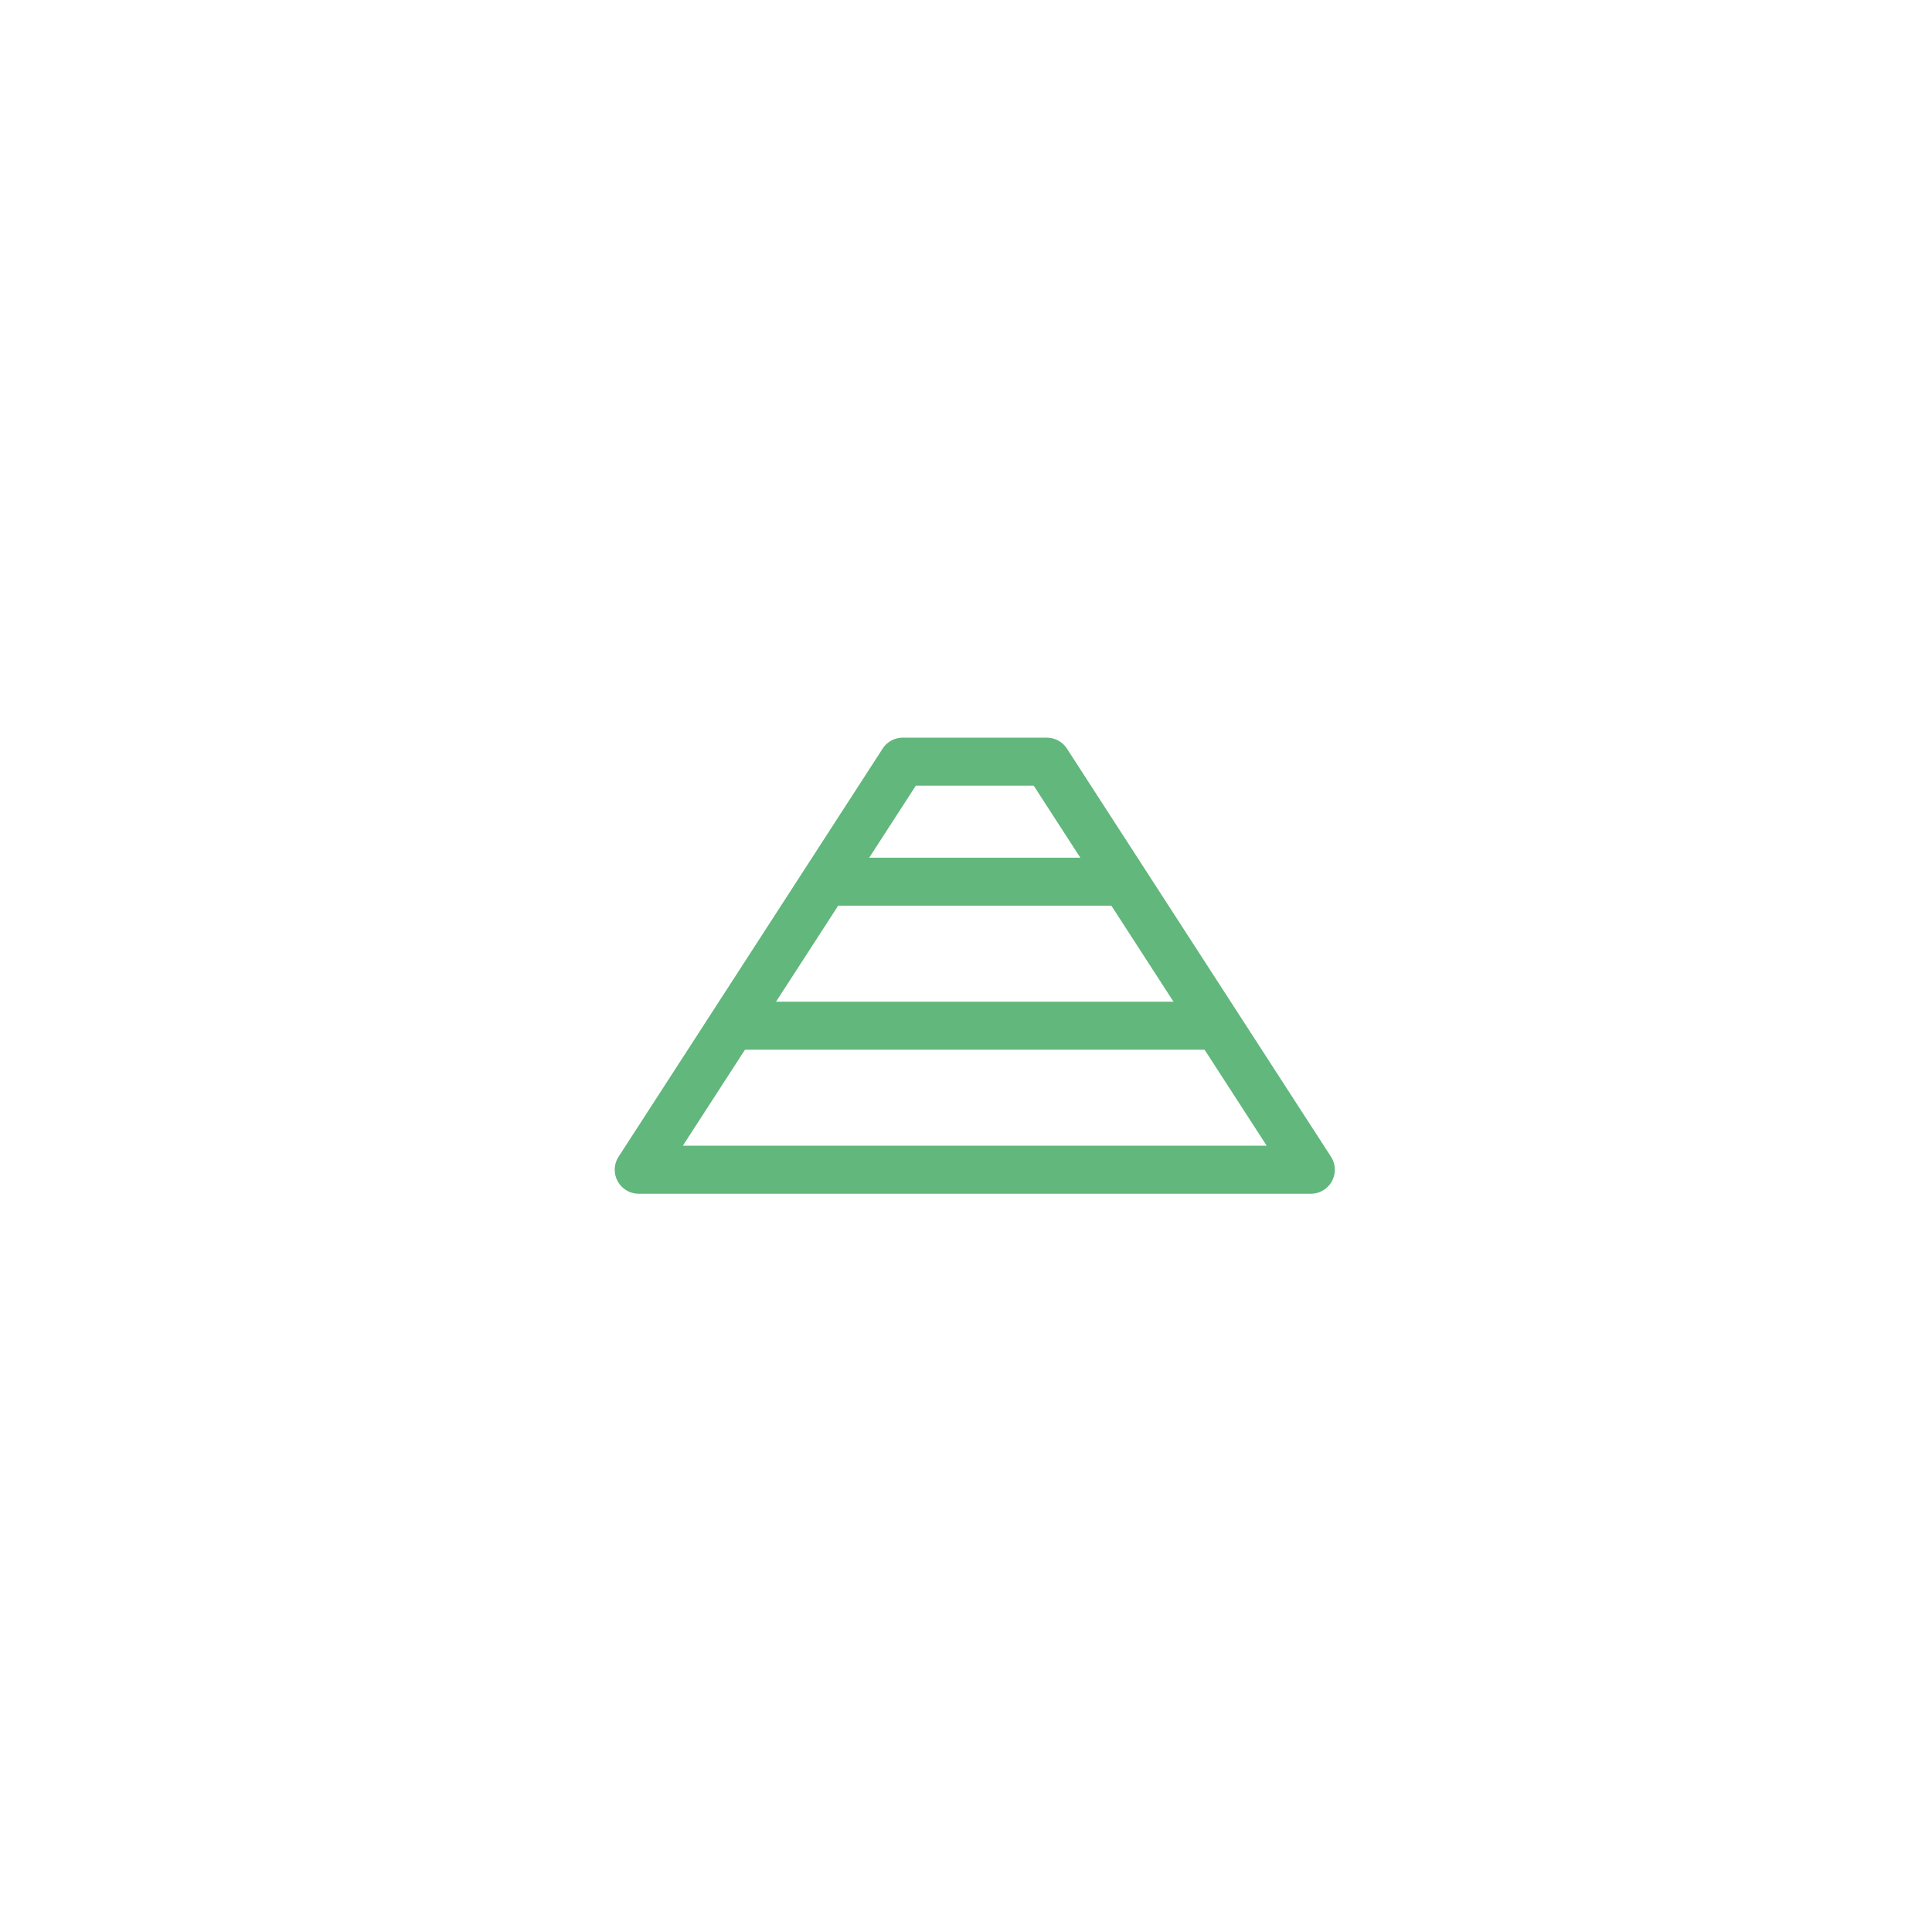 <svg xmlns="http://www.w3.org/2000/svg" width="110" height="110" viewBox="0 0 110 110"><defs><style>.a{fill:#61b77c;}.b{fill:none;}</style></defs><g transform="translate(-739 -8450)"><g transform="translate(774 8492)"><path class="a" d="M39.633,25.967H1.366A1.367,1.367,0,0,1,.22,23.858L15.253.625A1.367,1.367,0,0,1,16.4,0h8.2a1.367,1.367,0,0,1,1.147.625L40.78,23.858a1.367,1.367,0,0,1-1.147,2.109ZM3.878,23.233H37.121L23.856,2.733H17.143Z" transform="translate(0)"></path><path class="a" d="M25.767,7.733H9.367A1.367,1.367,0,1,1,9.367,5h16.4a1.367,1.367,0,0,1,0,2.733Z" transform="translate(2.933 1.833)"></path><path class="a" d="M32.7,13.733H5.367a1.367,1.367,0,0,1,0-2.733H32.7a1.367,1.367,0,0,1,0,2.733Z" transform="translate(1.466 4.033)"></path></g><rect class="b" width="110" height="110" transform="translate(739 8450)"></rect></g></svg>